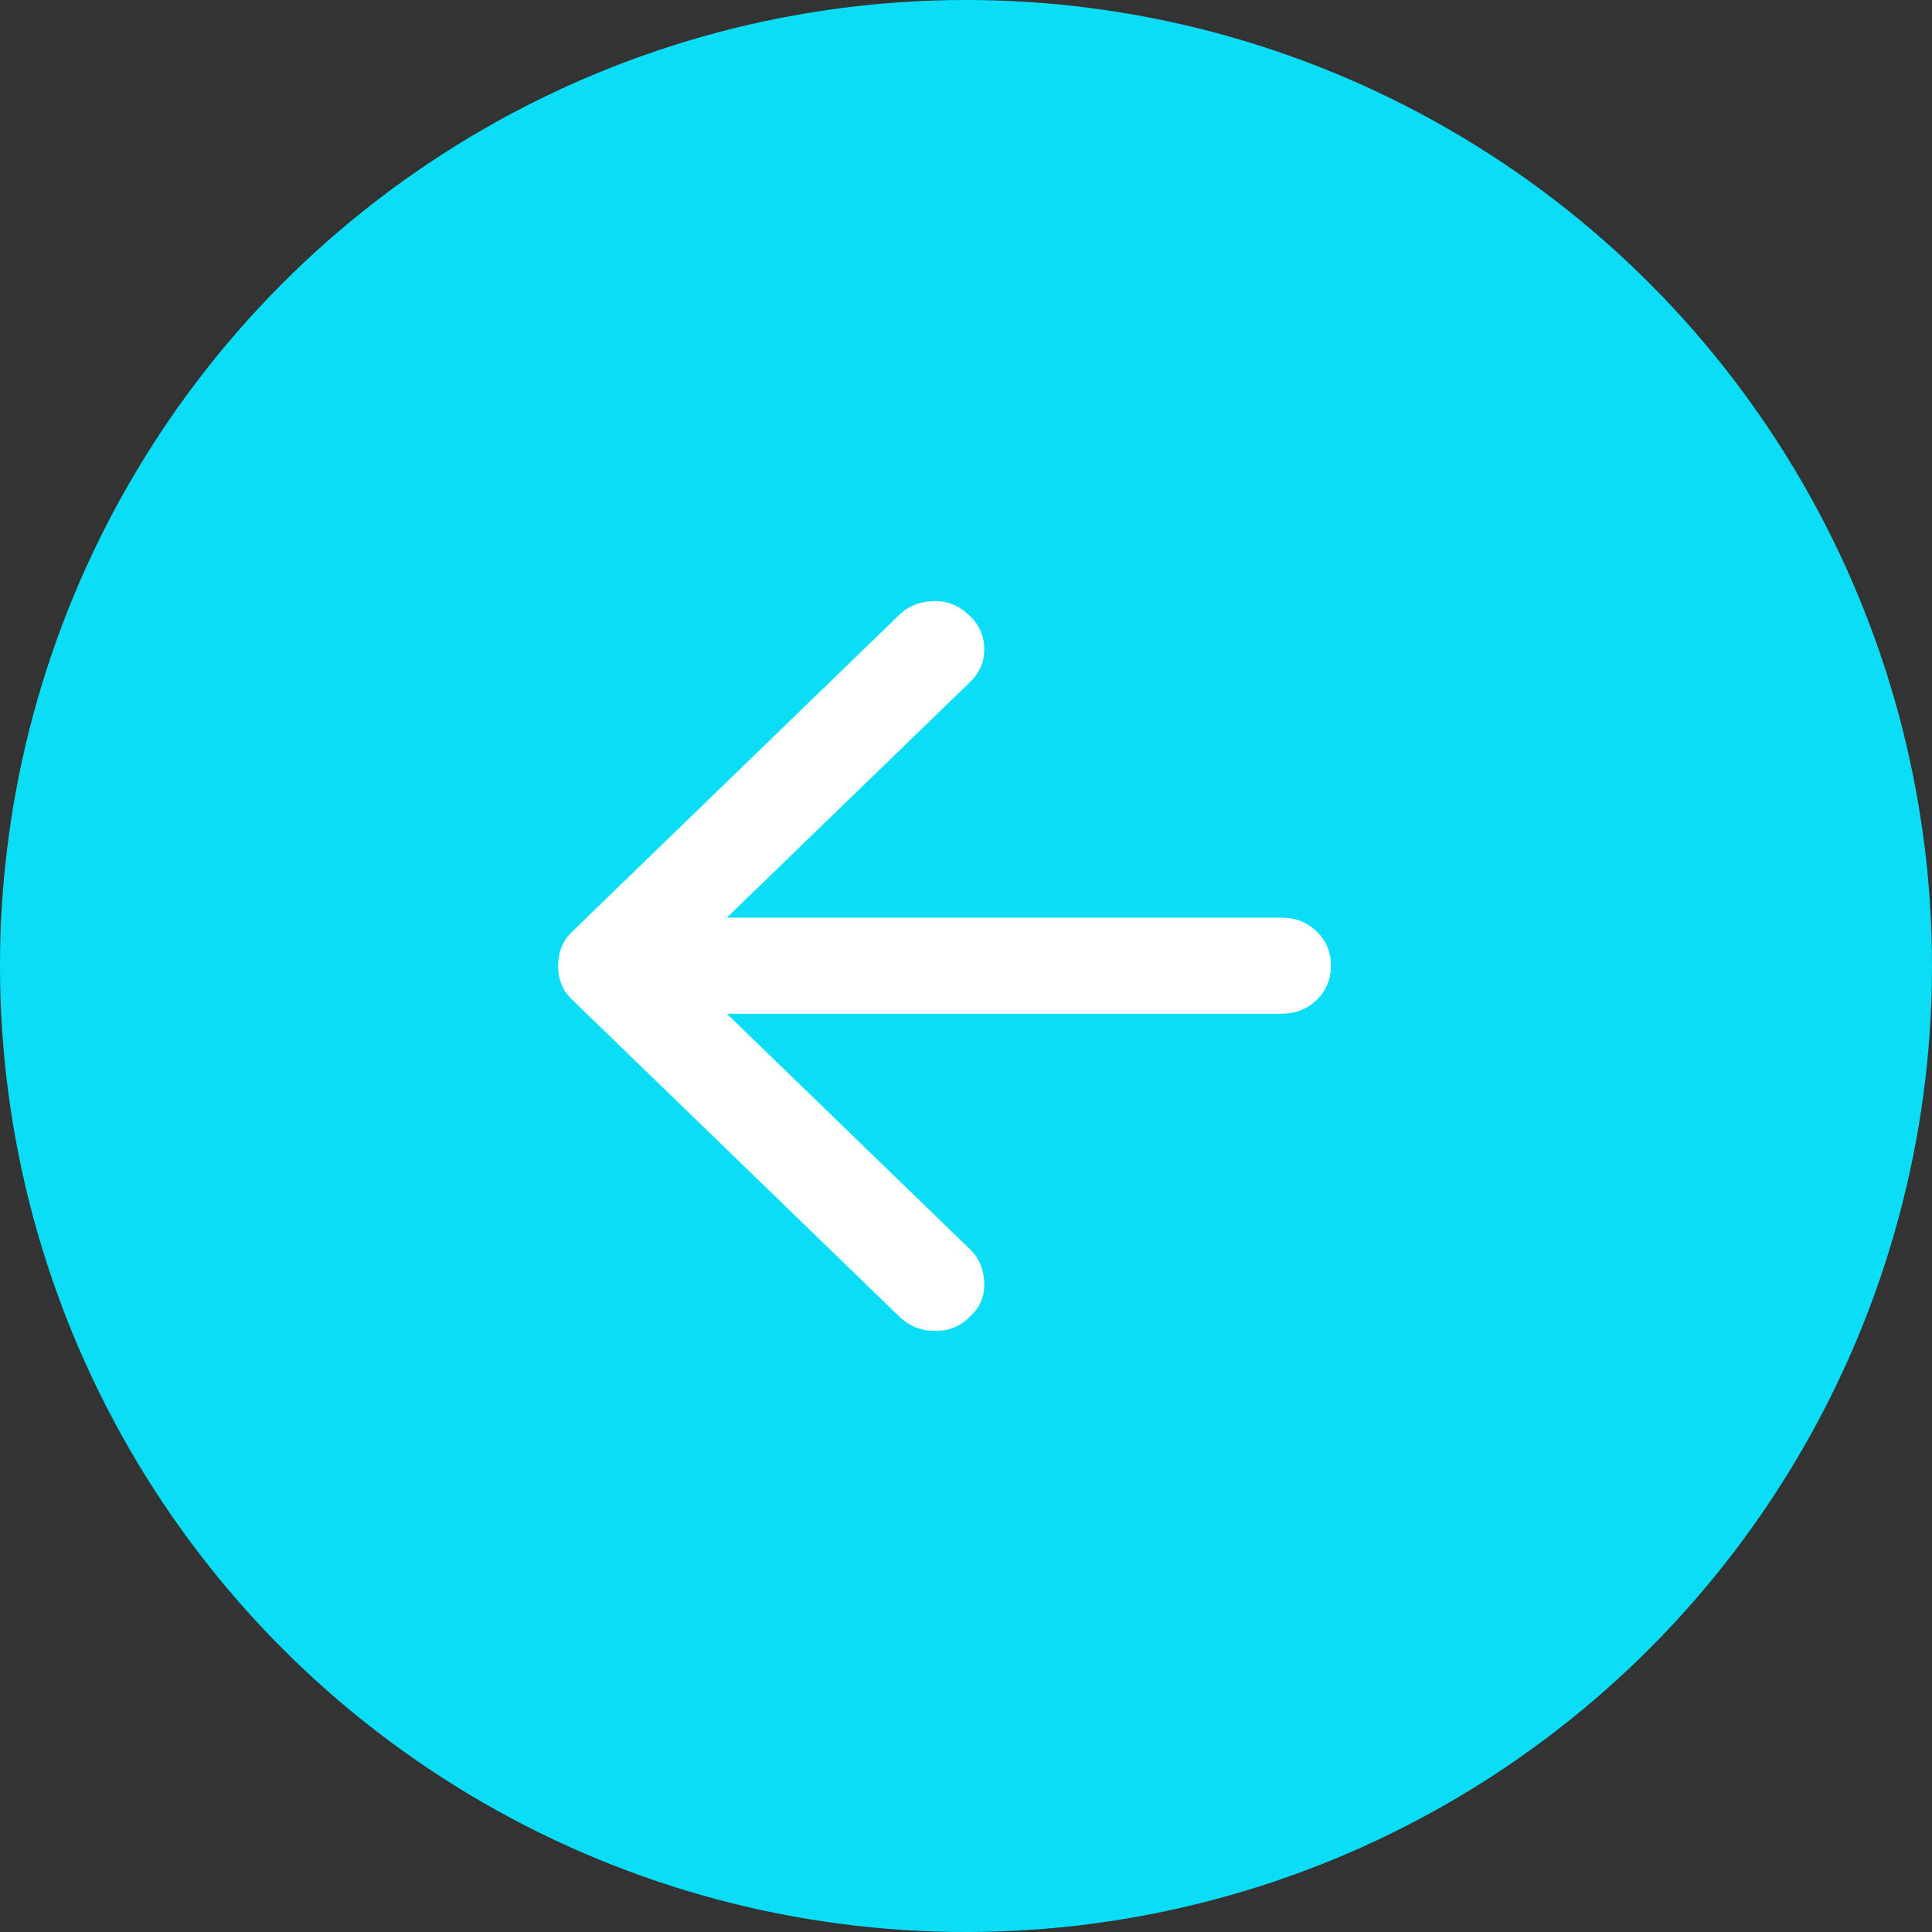 <?xml version="1.0" encoding="UTF-8"?> <svg xmlns="http://www.w3.org/2000/svg" width="45" height="45" viewBox="0 0 45 45" fill="none"><rect x="0" y="0" width="45" height="45" fill="#333333" stroke="none"/> <g clip-path="url(#clip0_1008_13)"> <circle cx="22.5" cy="22.5" r="22.5" fill="#0ADEF7"></circle> <path d="M20.945 30.664L13.318 23.276C13.202 23.165 13.12 23.043 13.072 22.913C13.023 22.782 12.999 22.642 13 22.493C13 22.344 13.024 22.204 13.073 22.073C13.121 21.943 13.203 21.821 13.318 21.709L20.945 14.322C21.157 14.117 21.422 14.009 21.741 14.001C22.059 13.992 22.333 14.099 22.563 14.322C22.794 14.527 22.915 14.784 22.925 15.092C22.935 15.4 22.824 15.666 22.592 15.889L16.929 21.374H29.844C30.172 21.374 30.446 21.481 30.668 21.696C30.89 21.911 31.001 22.177 31 22.493C31 22.81 30.889 23.076 30.668 23.291C30.447 23.506 30.172 23.613 29.844 23.612H16.929L22.592 29.097C22.804 29.302 22.915 29.564 22.925 29.881C22.935 30.198 22.824 30.459 22.592 30.664C22.38 30.888 22.111 31 21.783 31C21.456 31 21.177 30.888 20.945 30.664Z" fill="white"></path> </g> <defs> <clipPath id="clip0_1008_13"> <rect width="45" height="45" fill="white"></rect> </clipPath> </defs> </svg> 